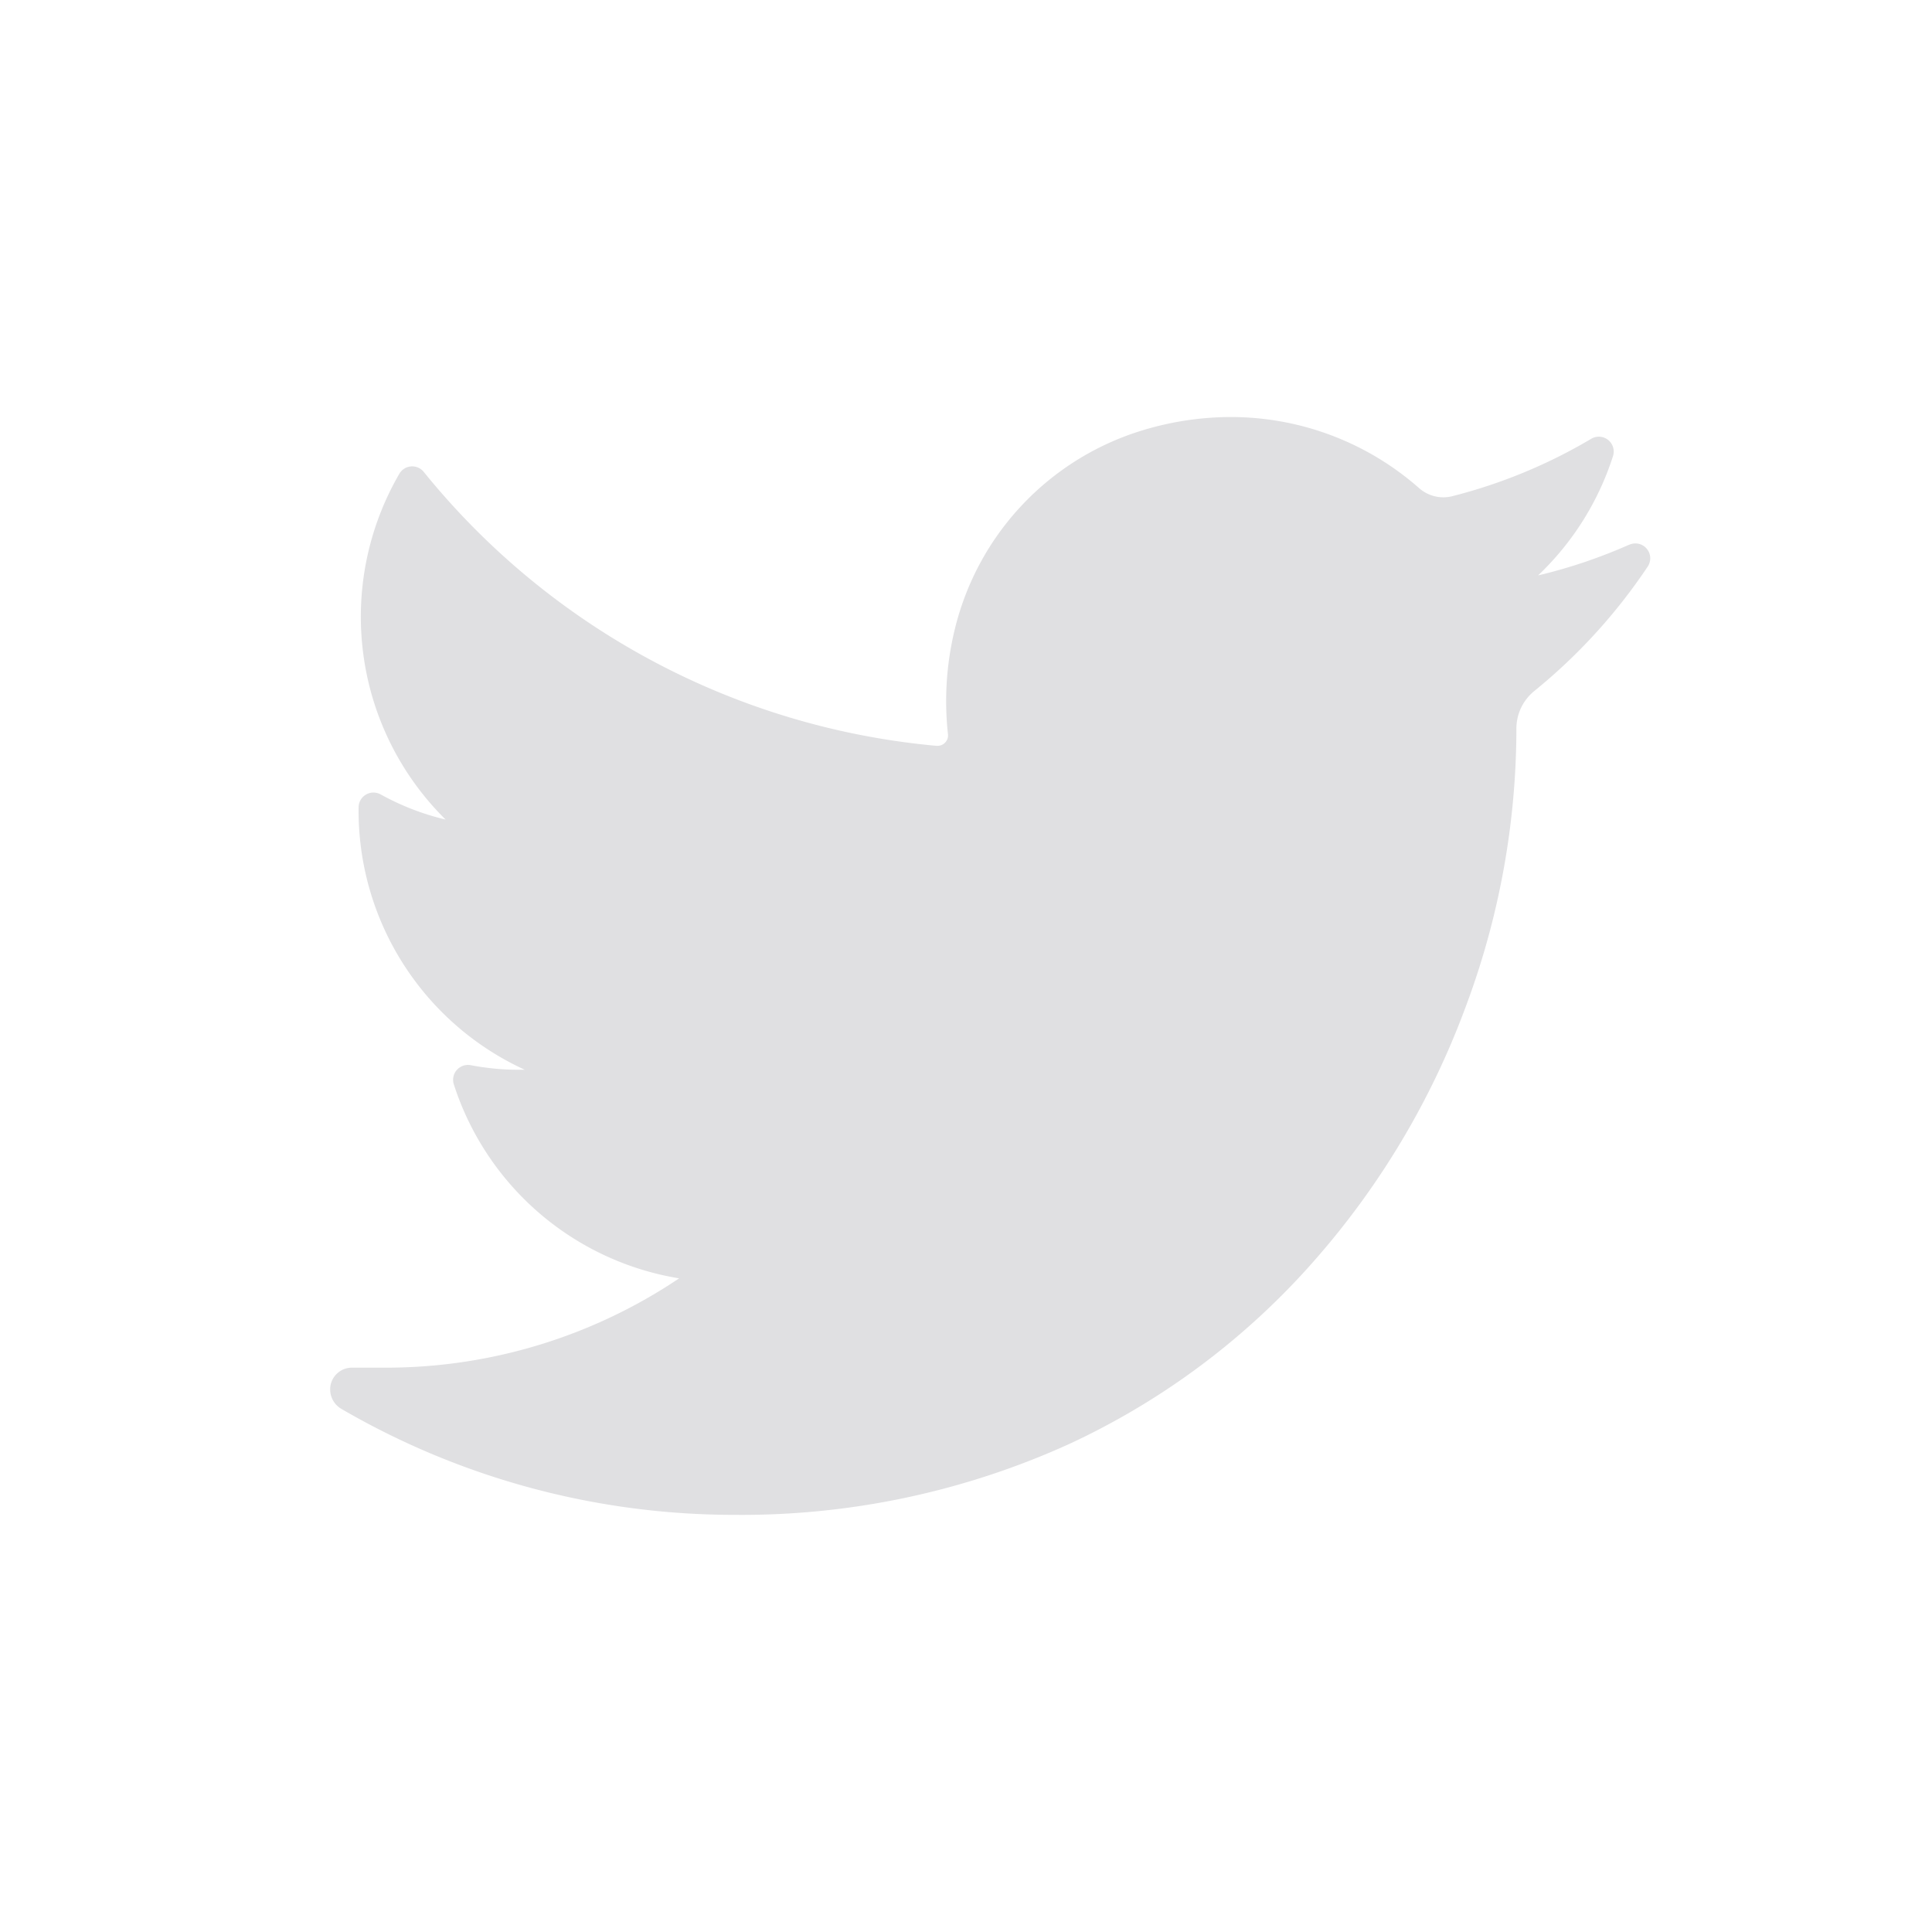 <svg xmlns="http://www.w3.org/2000/svg" xmlns:xlink="http://www.w3.org/1999/xlink" width="49" height="49" viewBox="0 0 49 49">
  <defs>
    <clipPath id="clip-Ic-tt">
      <rect width="49" height="49"/>
    </clipPath>
  </defs>
  <g id="Ic-tt" clip-path="url(#clip-Ic-tt)">
    <path id="twitter" d="M32.945,37.73a13.256,13.256,0,0,1-2.308.778,7.2,7.2,0,0,0,1.9-3.025h0a.377.377,0,0,0-.552-.44h0A13.319,13.319,0,0,1,28.455,36.5a.9.9,0,0,1-.221.027.935.935,0,0,1-.618-.236,7.217,7.217,0,0,0-4.775-1.8,7.717,7.717,0,0,0-2.287.353,6.992,6.992,0,0,0-4.712,5.038,7.7,7.7,0,0,0-.171,2.658.258.258,0,0,1-.065.2.268.268,0,0,1-.2.09h-.026A18.925,18.925,0,0,1,2.375,35.882h0a.377.377,0,0,0-.619.048h0A7.226,7.226,0,0,0,2.93,44.7a6.467,6.467,0,0,1-1.646-.637h0a.377.377,0,0,0-.561.325h0a7.226,7.226,0,0,0,4.215,6.658l-.154,0a6.494,6.494,0,0,1-1.216-.116h0a.377.377,0,0,0-.43.486h0a7.233,7.233,0,0,0,5.714,4.92,13.318,13.318,0,0,1-7.459,2.265H.558a.553.553,0,0,0-.54.417.572.572,0,0,0,.274.632,19.809,19.809,0,0,0,9.954,2.684,20.081,20.081,0,0,0,8.506-1.8,18.784,18.784,0,0,0,6.224-4.664,20.447,20.447,0,0,0,3.811-6.383,20.163,20.163,0,0,0,1.3-6.986v-.11a1.228,1.228,0,0,1,.46-.956,14.265,14.265,0,0,0,2.87-3.15h0a.377.377,0,0,0-.467-.555Z" transform="translate(8.372 -23.914)" fill="#e0e0e2"/>
  </g>
</svg>
